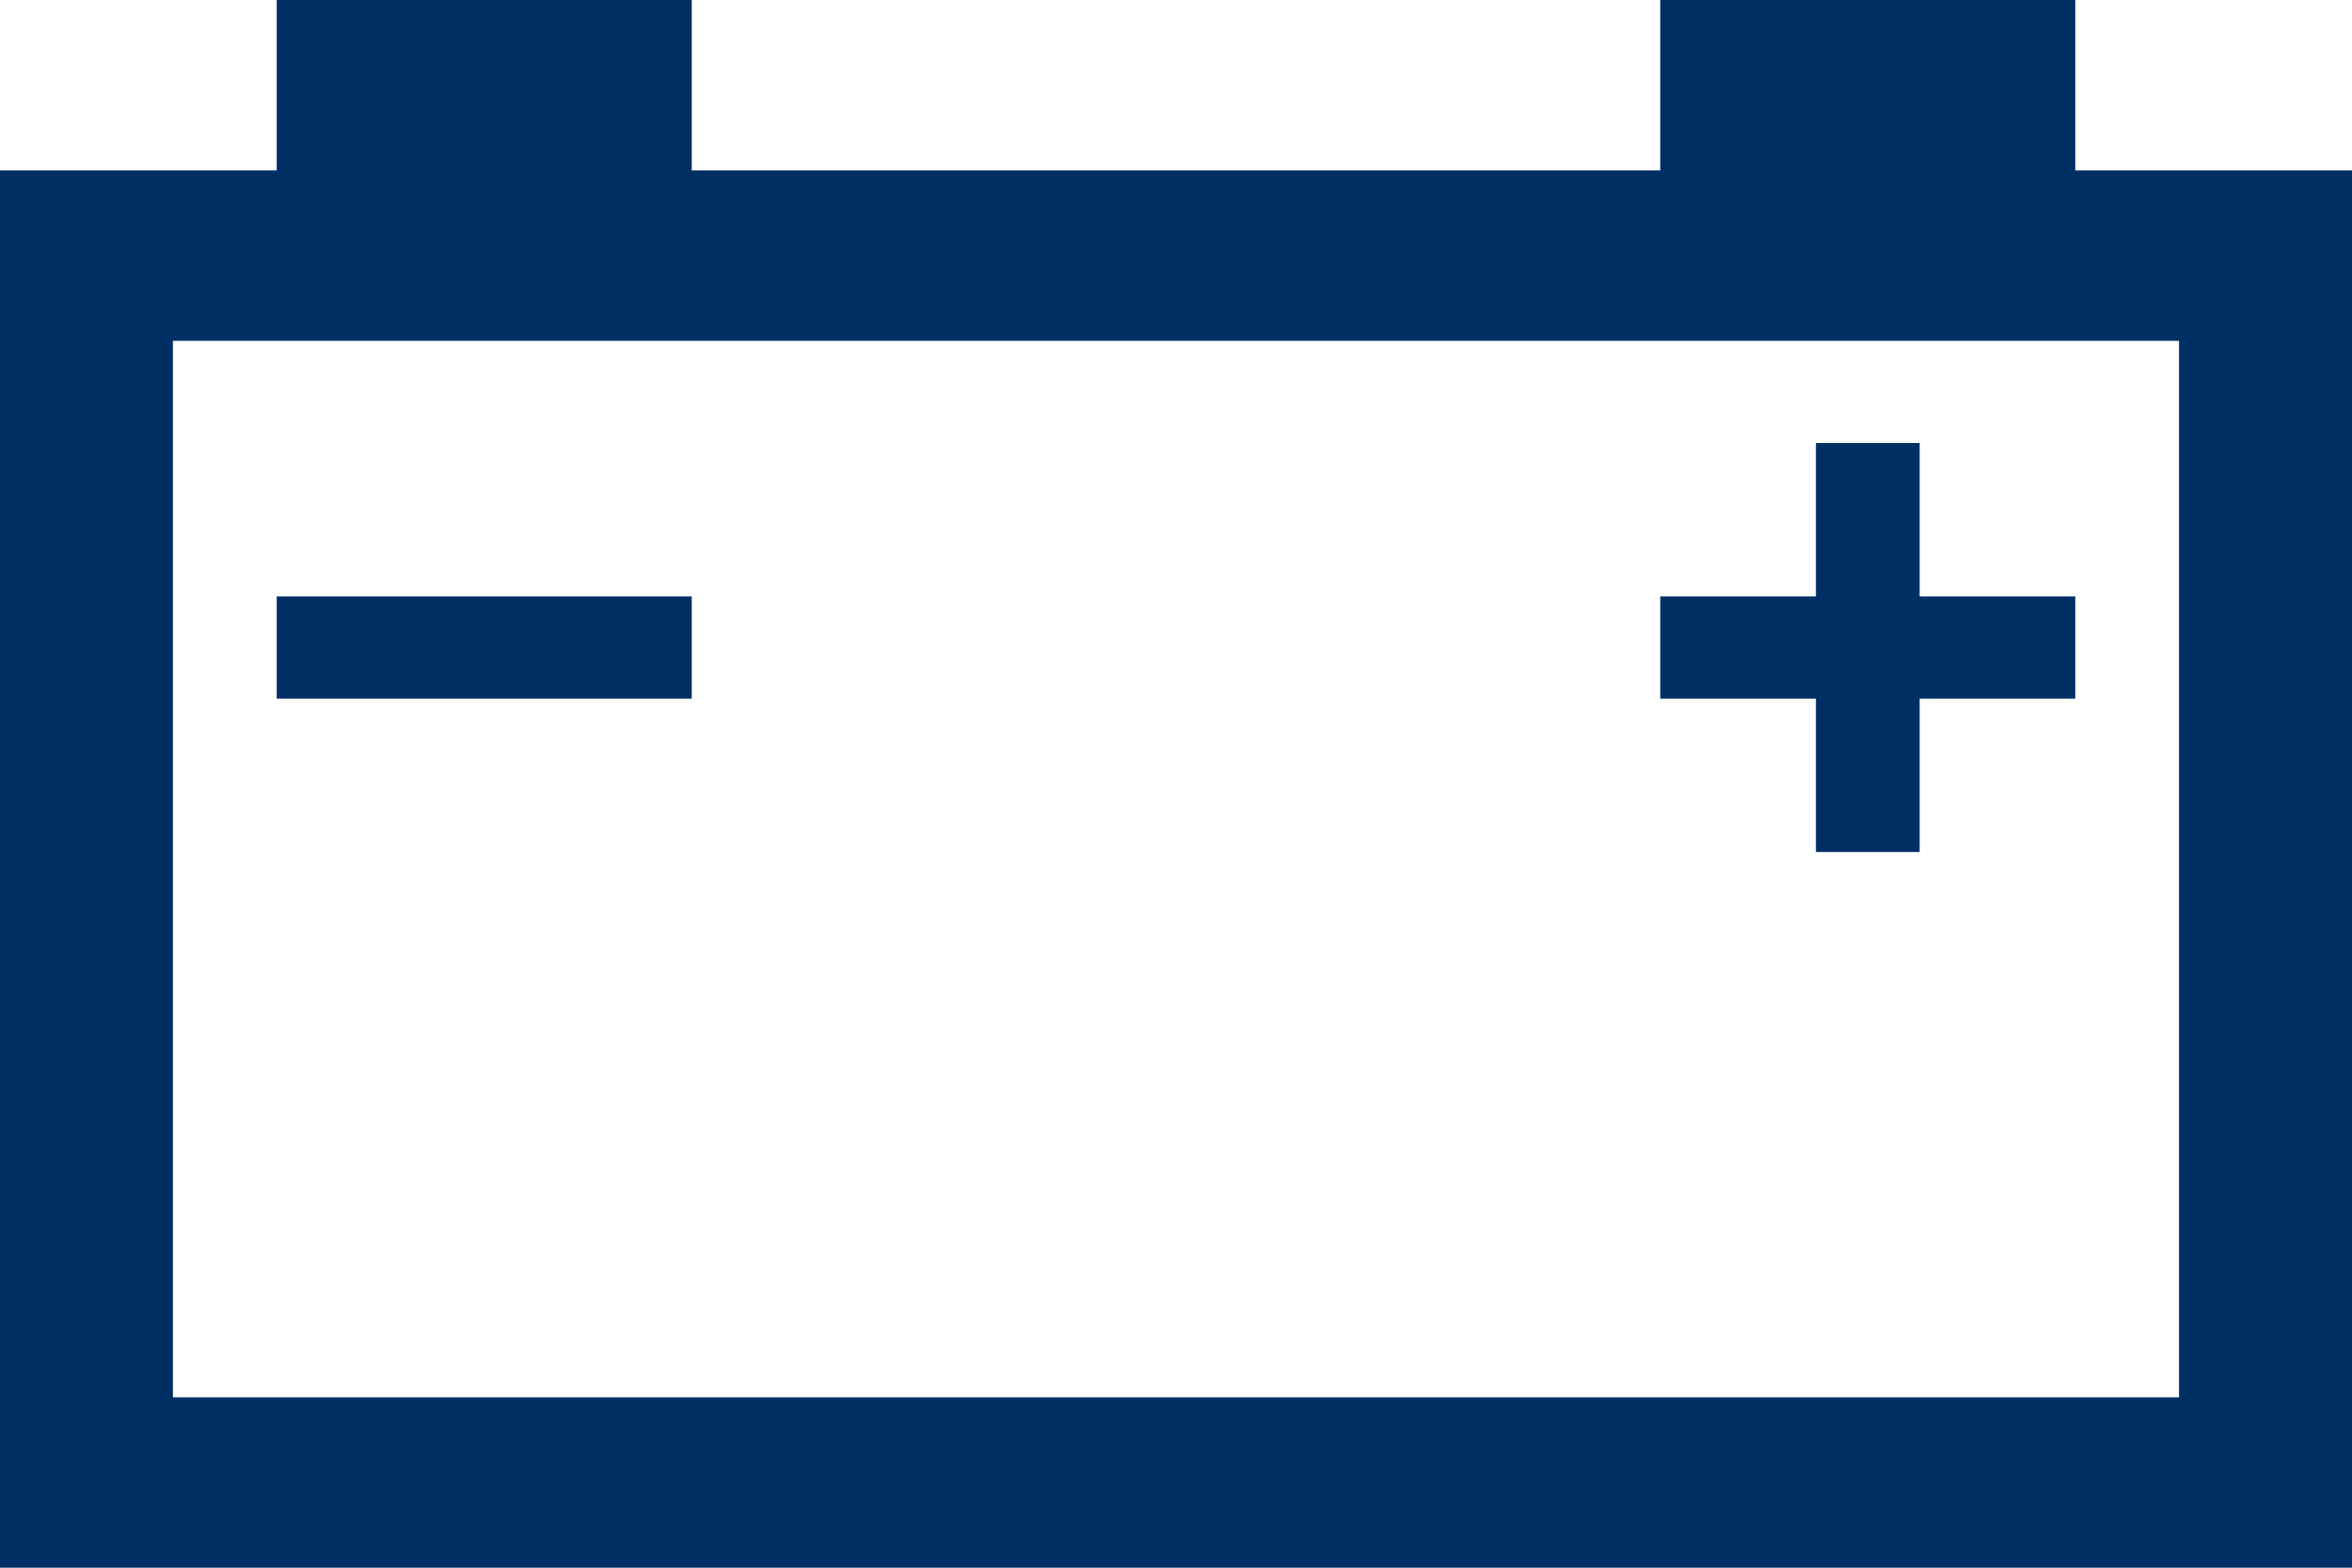 <?xml version="1.0" encoding="utf-8"?>
<!-- Generator: Adobe Illustrator 16.0.0, SVG Export Plug-In . SVG Version: 6.00 Build 0)  -->
<!DOCTYPE svg PUBLIC "-//W3C//DTD SVG 1.1//EN" "http://www.w3.org/Graphics/SVG/1.1/DTD/svg11.dtd">
<svg version="1.1" id="Слой_1" xmlns="http://www.w3.org/2000/svg" xmlns:xlink="http://www.w3.org/1999/xlink" x="0px" y="0px"
	 width="105.476px" height="70.317px" viewBox="0 0 105.476 70.317" enable-background="new 0 0 105.476 70.317"
	 xml:space="preserve">
<path fill="#002F66" d="M93.067,7.644V0H74.454v7.644H31.022V0H12.409v7.644H0v62.673h105.476V7.644H93.067z M97.719,62.675H7.755
	V15.287h89.964V62.675z M31.022,31.337H12.409v-4.584h18.613V31.337z M93.067,31.337h-6.98v6.88h-4.651v-6.88h-6.981v-4.584h6.981
	v-6.88h4.651v6.88h6.98V31.337z"/>
</svg>
